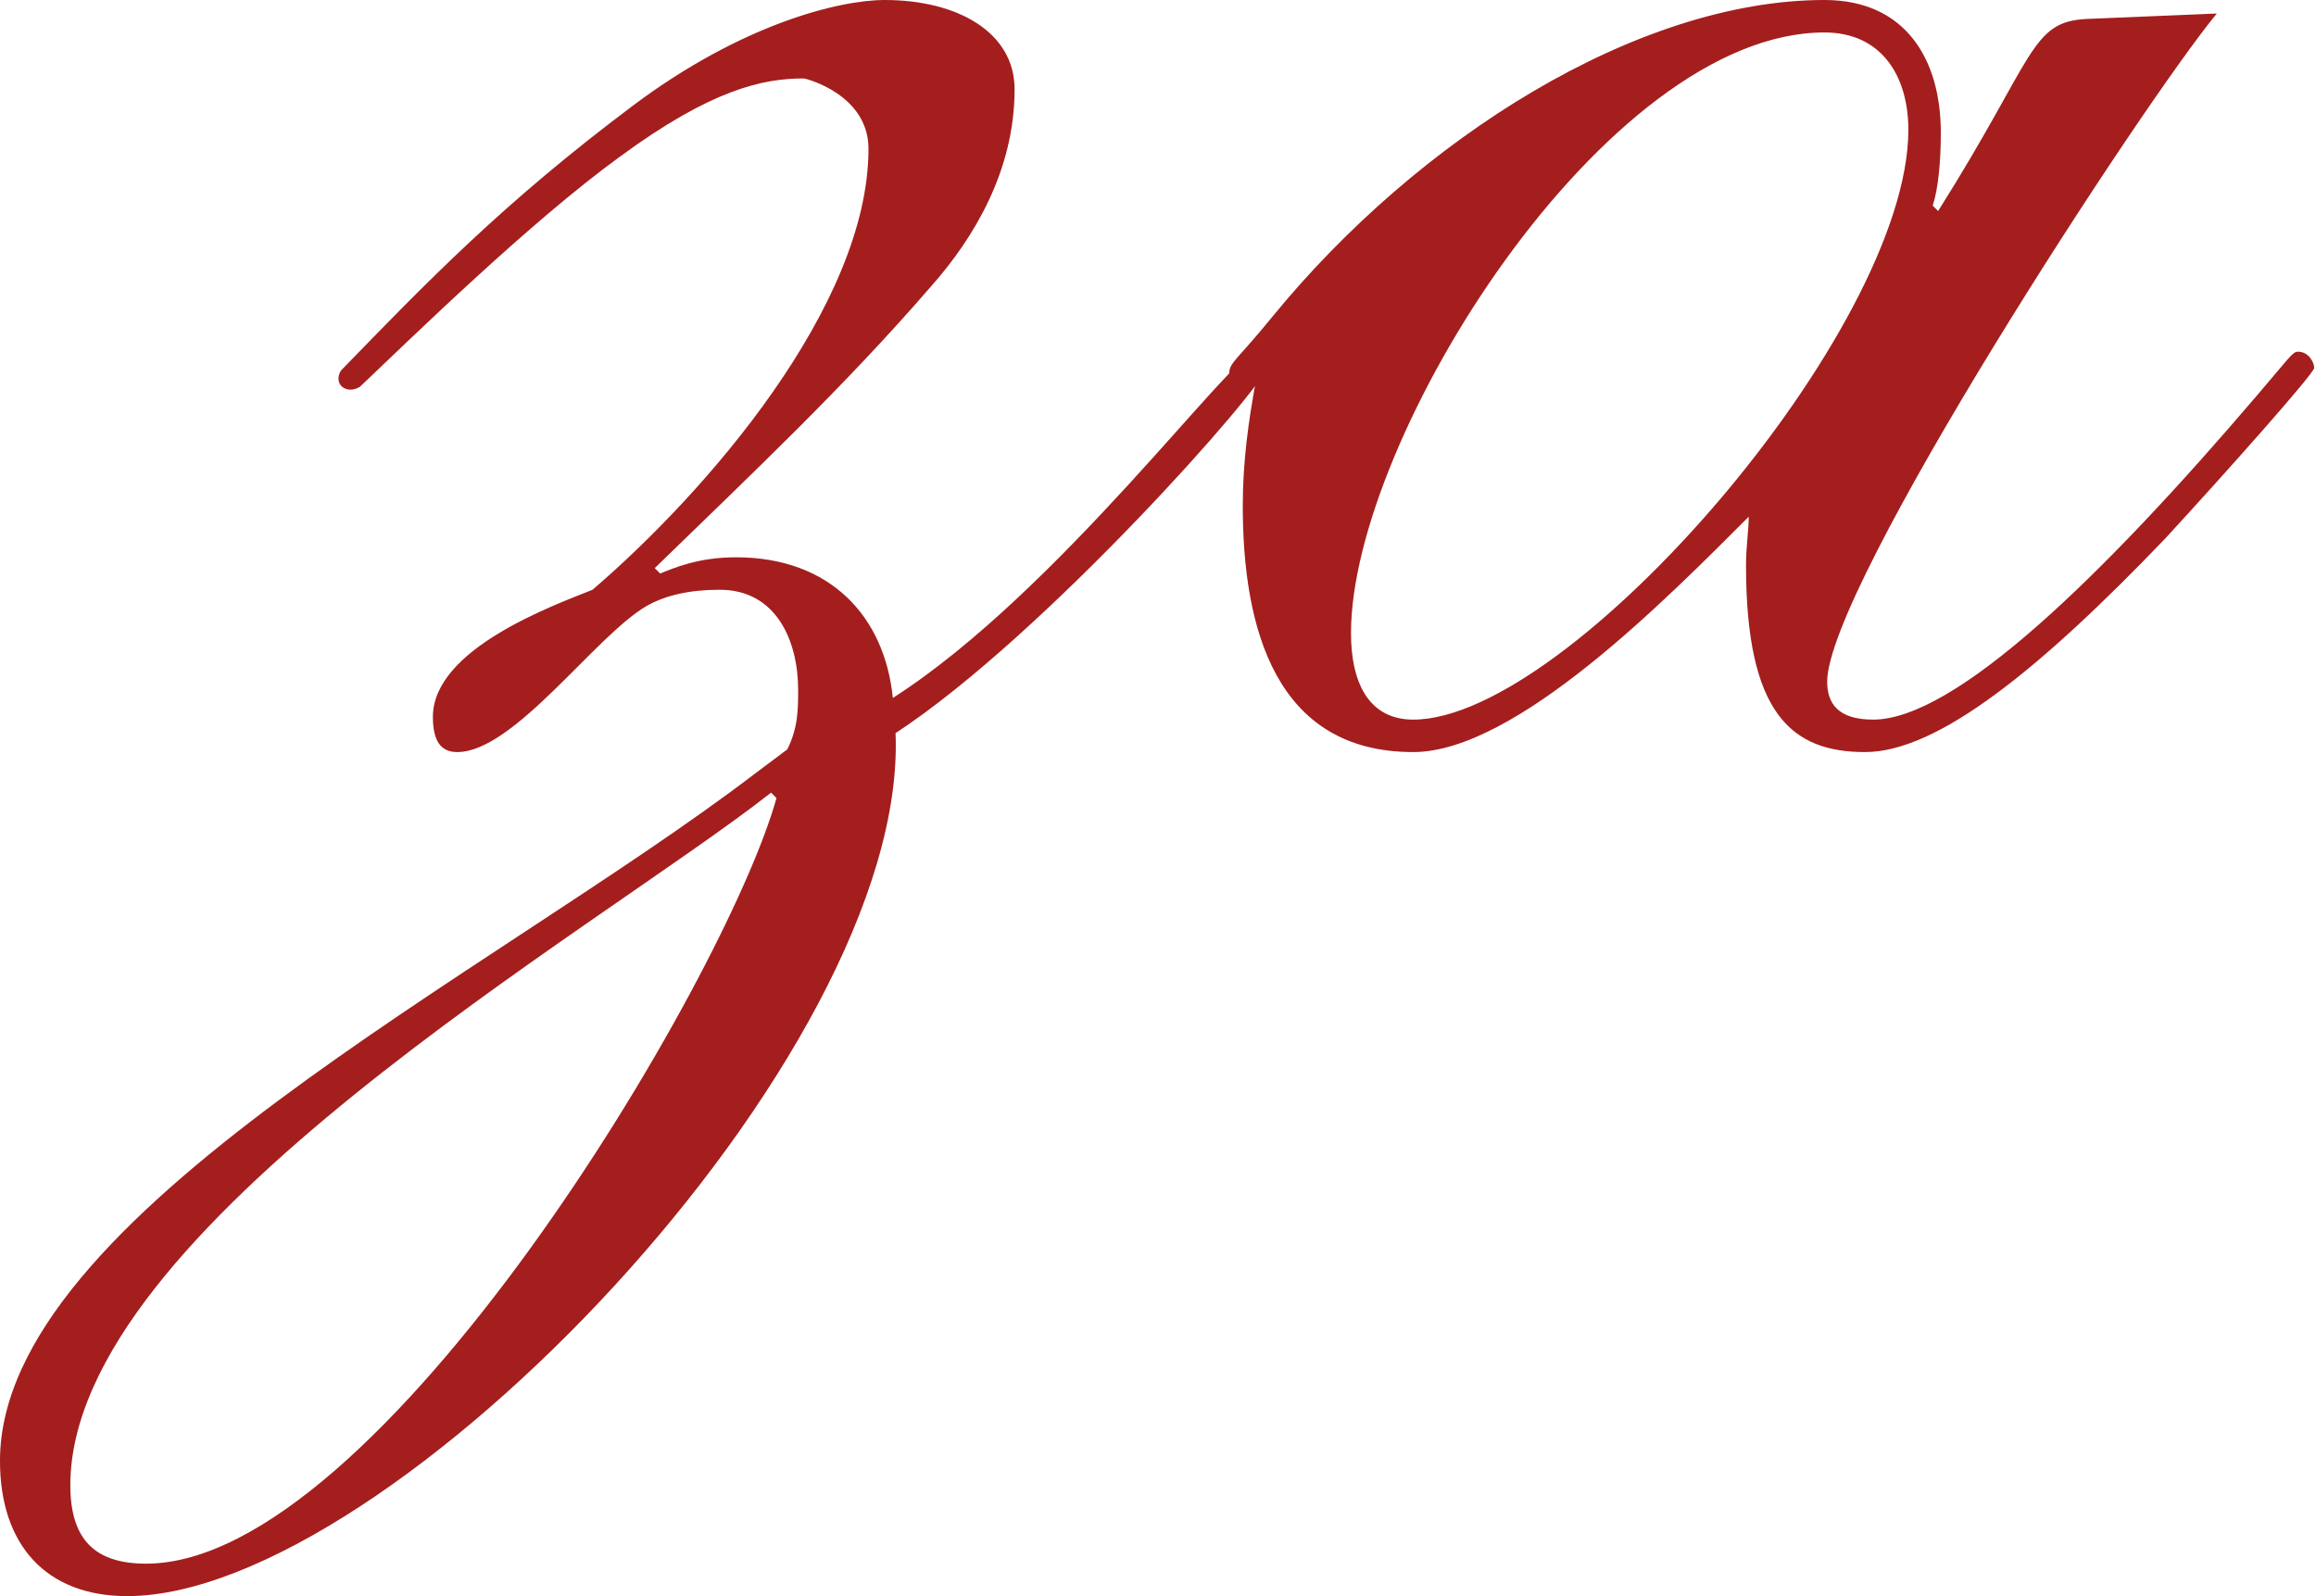 <?xml version="1.0" encoding="UTF-8"?> <svg xmlns="http://www.w3.org/2000/svg" width="428" height="295" viewBox="0 0 428 295" fill="none"><path d="M-0.002 270C-0.002 224.5 90.998 180 139.498 143L145.498 138.5C147.498 134.5 147.498 131 147.498 127.5C147.498 118.5 143.498 109 132.998 109C127.498 109 122.998 110 119.498 112C109.998 117.5 94.998 139 84.498 139C81.498 139 79.998 137 79.998 132.5C79.998 120 101.998 112 109.498 109C130.498 91 160.498 56.5 160.498 27.5C160.498 17.5 148.998 14.5 148.498 14.5C140.998 14.5 131.498 16.5 114.498 29C97.998 41 76.498 62 66.498 71.5C63.998 73 61.498 71 62.998 68.5C78.998 52 92.998 37.5 116.998 19.5C136.998 4.5 154.998 -1.34706e-05 163.498 -1.34706e-05C176.998 -1.34706e-05 187.498 6 187.498 16.5C187.498 31.5 179.998 44 171.998 53C155.998 71.5 138.998 87.5 120.998 105L121.998 106C124.498 105 128.998 103 135.998 103C153.498 103 163.498 114 164.998 129C195.498 109.5 227.998 65 231.998 65C233.998 65 233.998 66.5 233.998 68C233.998 71 192.998 117.5 165.498 135.5C167.998 195 71.998 295 23.498 295C8.498 295 -0.002 285.5 -0.002 270ZM12.998 274.5C12.998 284.5 17.498 289 26.998 289C69.998 289 133.998 181.5 143.498 147.5L142.498 146.5C109.998 172 12.998 227 12.998 274.5ZM385.666 3.5L409.666 2.5C395.666 19.5 337.666 108.5 337.666 126C337.666 130 339.666 133 346.166 133C361.166 133 388.166 107 417.166 73C423.166 66 423.666 65 424.666 65C426.666 65 427.666 67 427.666 68C427.666 69 411.666 87 400.166 99.5C377.166 123.5 358.166 139 344.666 139C331.166 139 322.666 132 322.666 104.5C322.666 101 323.166 98 323.166 95.5C308.166 110.5 280.166 139 261.166 139C235.666 139 229.666 116 229.666 93.5C229.666 85.5 230.666 78 232.166 70C231.166 70 230.166 71.5 229.166 71.5C228.166 71.5 227.166 70 227.166 69C227.166 67 228.666 66.5 235.166 58.5C262.166 25.5 302.666 -1.34706e-05 337.166 -1.34706e-05C352.166 -1.34706e-05 358.666 11 358.666 24.5C358.666 30 358.166 35 357.166 38L358.166 39C376.166 10.5 375.166 4 385.666 3.5ZM249.666 117C249.666 126.5 253.166 133 261.166 133C290.166 133 352.666 61 352.666 24C352.666 14 347.666 6 337.166 6C296.666 6 249.666 81 249.666 117Z" fill="#A41E1E"></path></svg> 